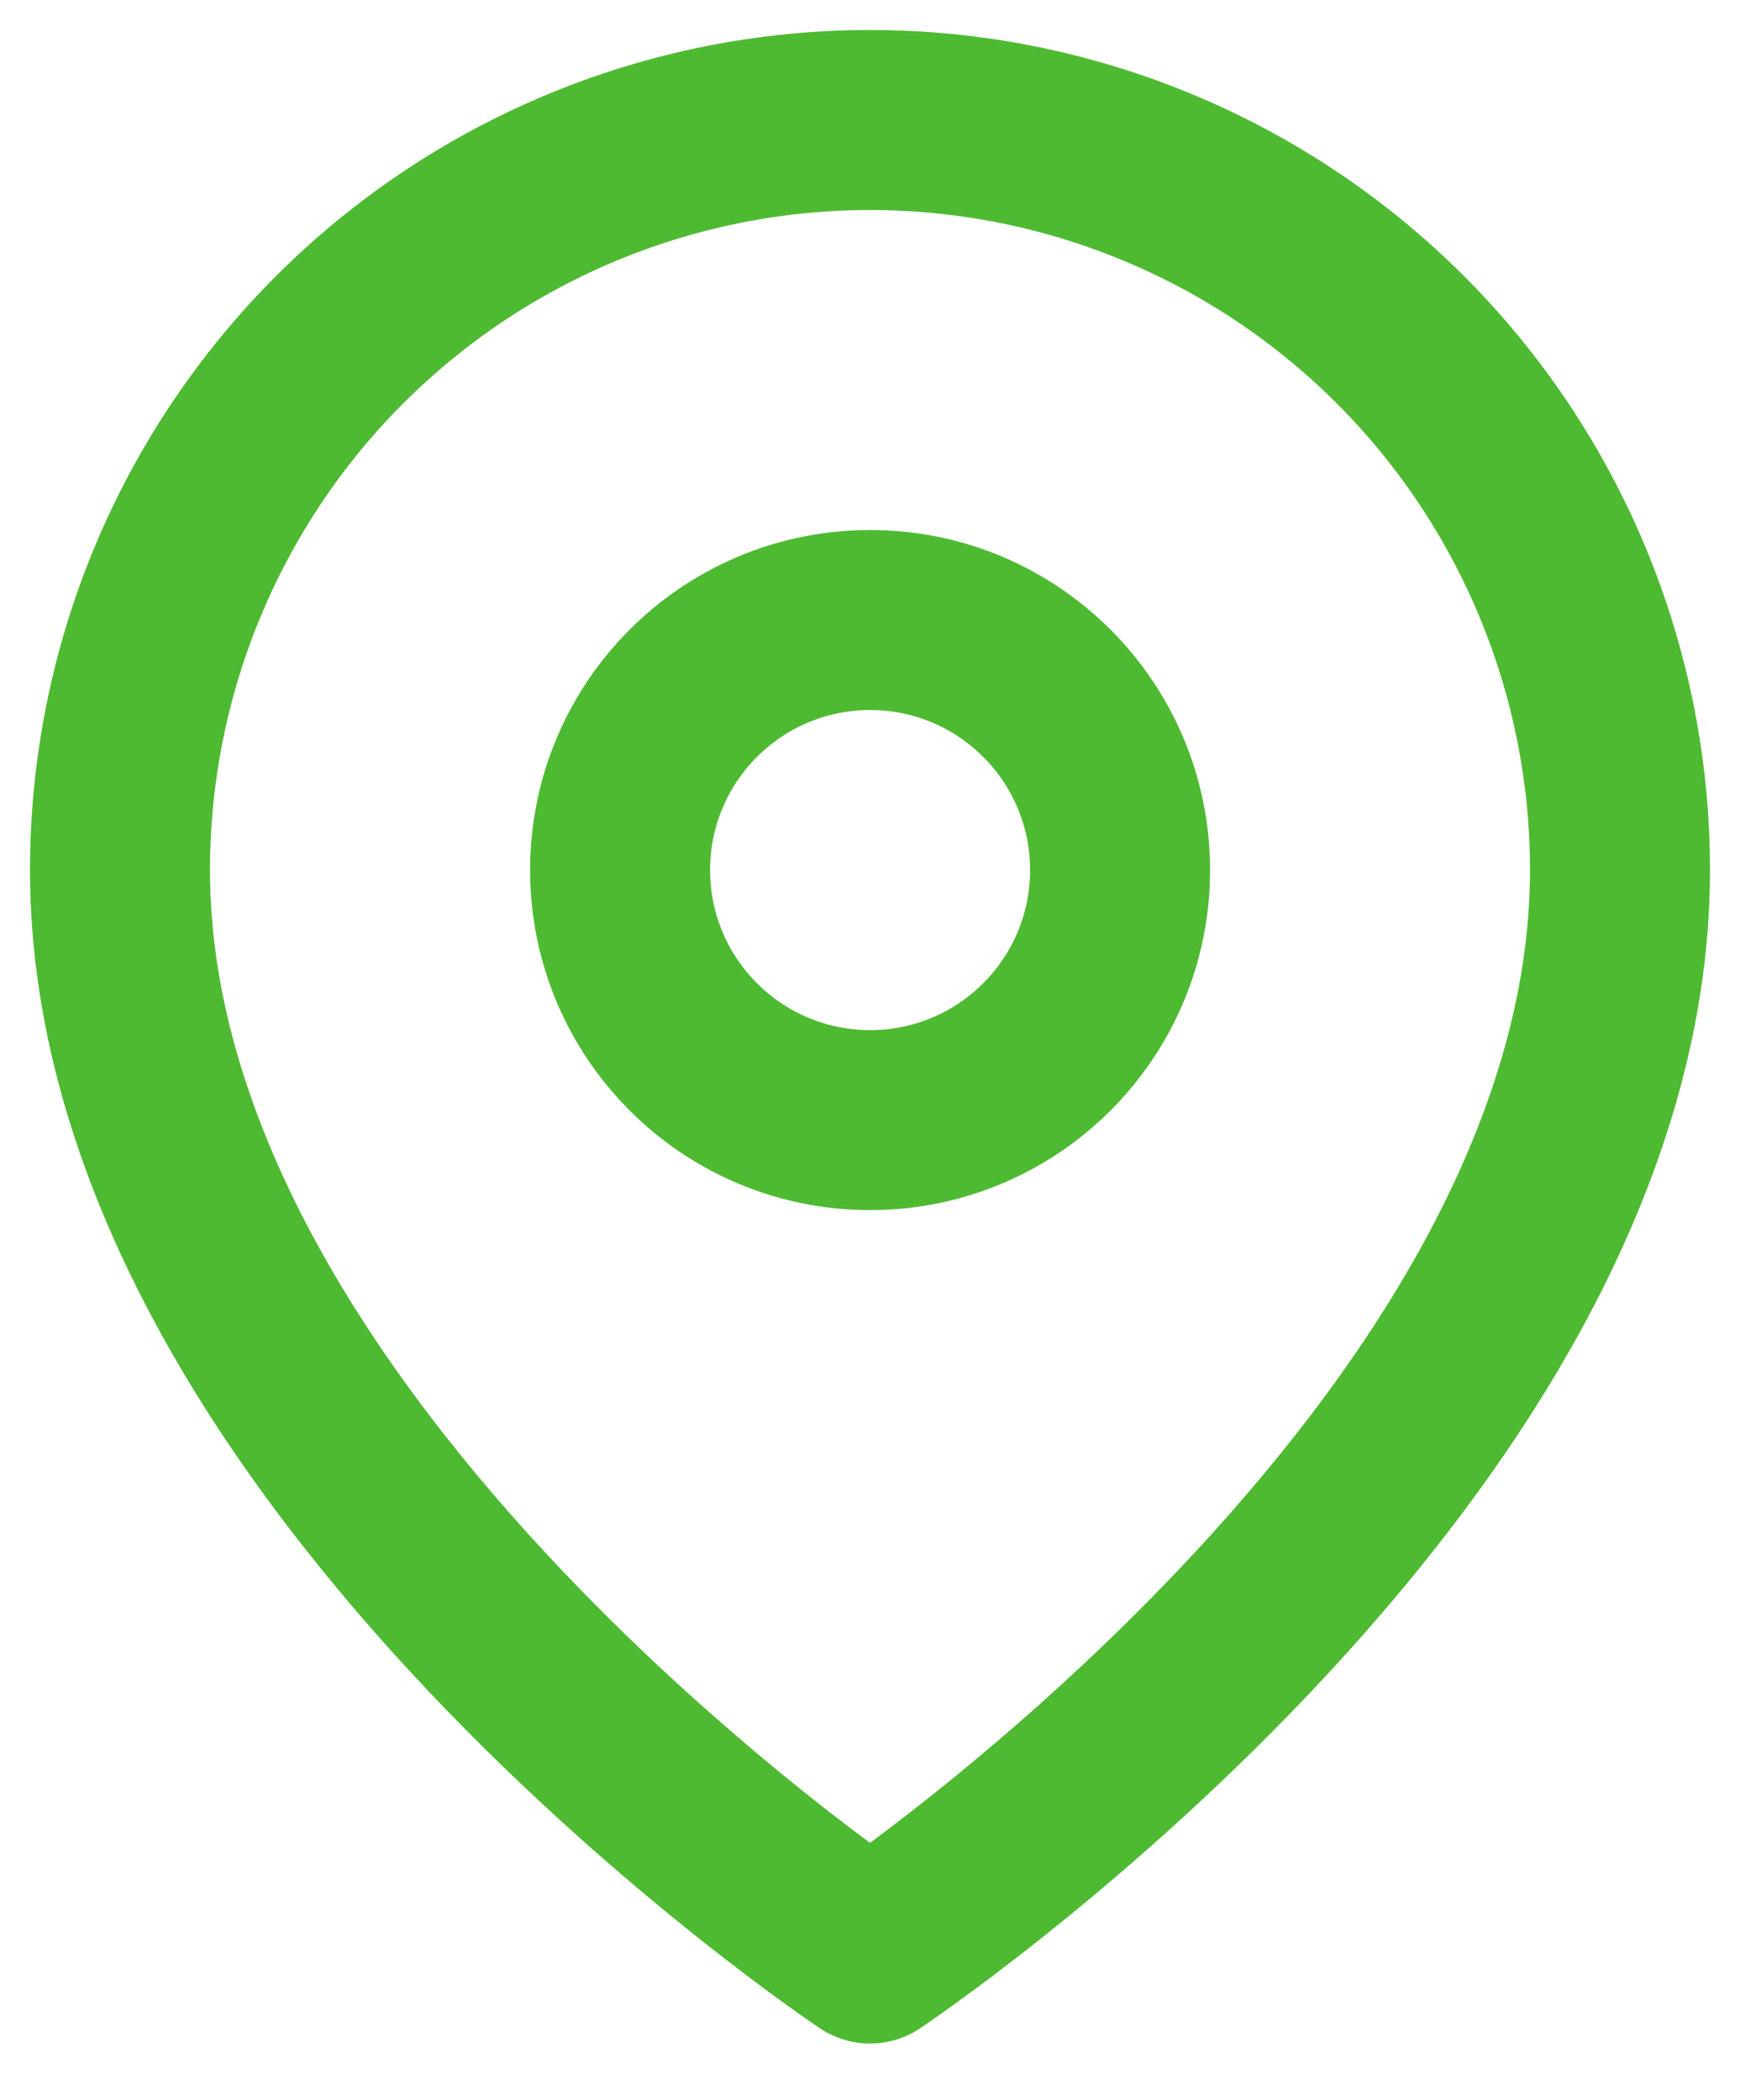 <svg width="29" height="35" viewBox="0 0 29 35" fill="none" xmlns="http://www.w3.org/2000/svg">
<path d="M27 14.5C27 24.222 14.5 32.556 14.5 32.556C14.5 32.556 2 24.222 2 14.5C2 11.185 3.317 8.005 5.661 5.661C8.005 3.317 11.185 2 14.5 2C17.815 2 20.995 3.317 23.339 5.661C25.683 8.005 27 11.185 27 14.5Z" stroke="#4EBA31" stroke-width="3" stroke-linecap="round" stroke-linejoin="round"/>
<path d="M14.502 18.667C16.803 18.667 18.668 16.801 18.668 14.5C18.668 12.199 16.803 10.333 14.502 10.333C12.2 10.333 10.335 12.199 10.335 14.5C10.335 16.801 12.2 18.667 14.502 18.667Z" stroke="#4EBA31" stroke-width="3" stroke-linecap="round" stroke-linejoin="round"/>
</svg>
